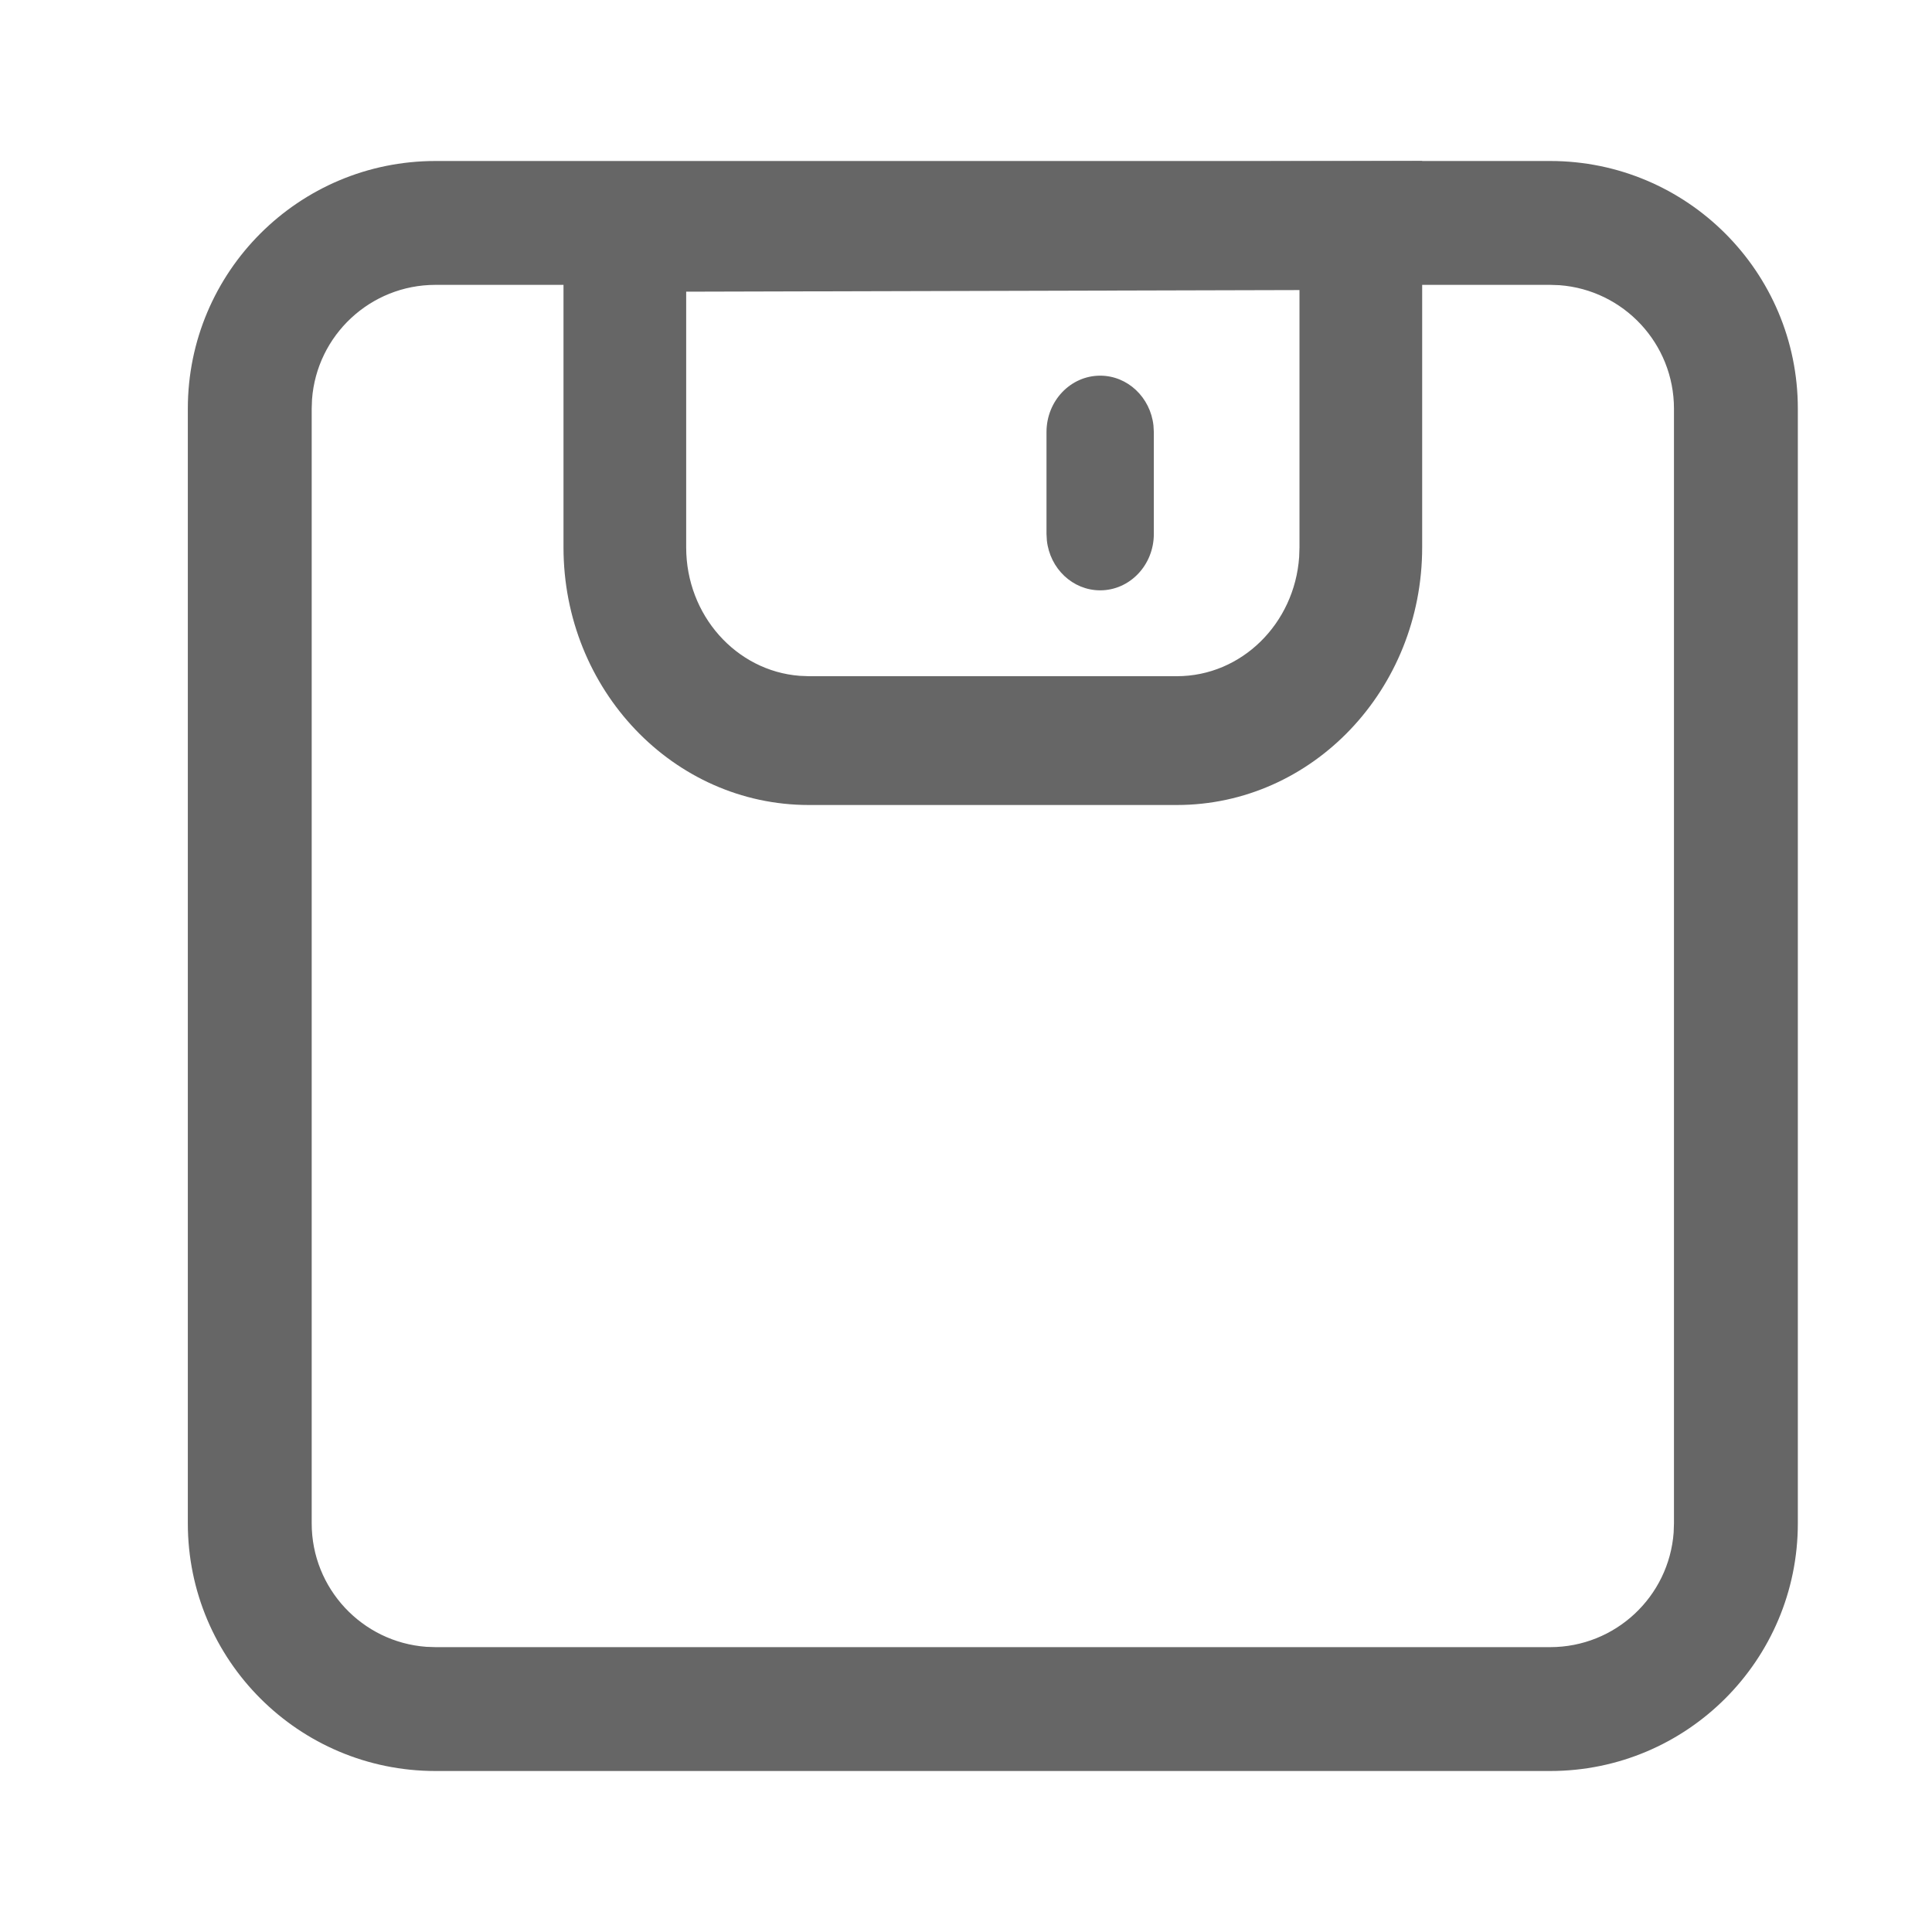 <?xml version="1.0" encoding="UTF-8"?>
<svg width="36px" height="36px" viewBox="0 0 36 36" version="1.1" xmlns="http://www.w3.org/2000/svg" xmlns:xlink="http://www.w3.org/1999/xlink">
    <title>icon_hard</title>
    <g id="页面" stroke="none" stroke-width="1" fill="none" fill-rule="evenodd">
        <g id="切图" transform="translate(-377, -1038)">
            <g id="icon_hard备份" transform="translate(377, 1038)">
                <rect id="矩形" stroke="#979797" fill="#D8D8D8" opacity="0" x="0.5" y="0.5" width="35" height="35"></rect>
                <g id="e_space" transform="translate(3, 3)" fill="#666666" fill-rule="nonzero">
                    <path d="M25.885,0 C28.434,0 30.5,2.066 30.5,4.615 L30.5,25.385 C30.5,27.934 28.434,30 25.885,30 L5.115,30 C2.566,30 0.5,27.934 0.5,25.385 L0.5,4.615 C0.5,2.066 2.566,0 5.115,0 L25.885,0 Z M25.885,2.308 L5.115,2.308 C3.899,2.308 2.902,3.249 2.814,4.443 L2.808,4.615 L2.808,25.385 C2.808,26.601 3.749,27.598 4.943,27.686 L5.115,27.692 L25.885,27.692 C27.101,27.692 28.098,26.751 28.186,25.557 L28.192,25.385 L28.192,4.615 C28.192,3.399 27.251,2.402 26.057,2.314 L25.885,2.308 Z" id="矩形备份-23"></path>
                    <path d="M23.5,0 L23.5,7.2 C23.5,9.851 21.453,12 18.929,12 L12.071,12 C9.547,12 7.5,9.851 7.5,7.2 L7.5,0.041 L23.5,0 Z M21.214,2.405 L9.786,2.435 L9.786,7.2 C9.786,8.465 10.718,9.502 11.901,9.593 L12.071,9.6 L18.929,9.6 C20.134,9.6 21.121,8.621 21.208,7.379 L21.214,7.2 L21.214,2.405 Z" id="矩形备份-24"></path>
                    <path d="M17.5,4 C18.013,4 18.436,4.406 18.493,4.928 L18.5,5.051 L18.5,6.949 C18.5,7.53 18.052,8 17.5,8 C16.987,8 16.564,7.594 16.507,7.072 L16.5,6.949 L16.5,5.051 C16.5,4.47 16.948,4 17.5,4 Z" id="路径-4备份-12"></path>
                </g>
            </g>
        </g>
    </g>
</svg>